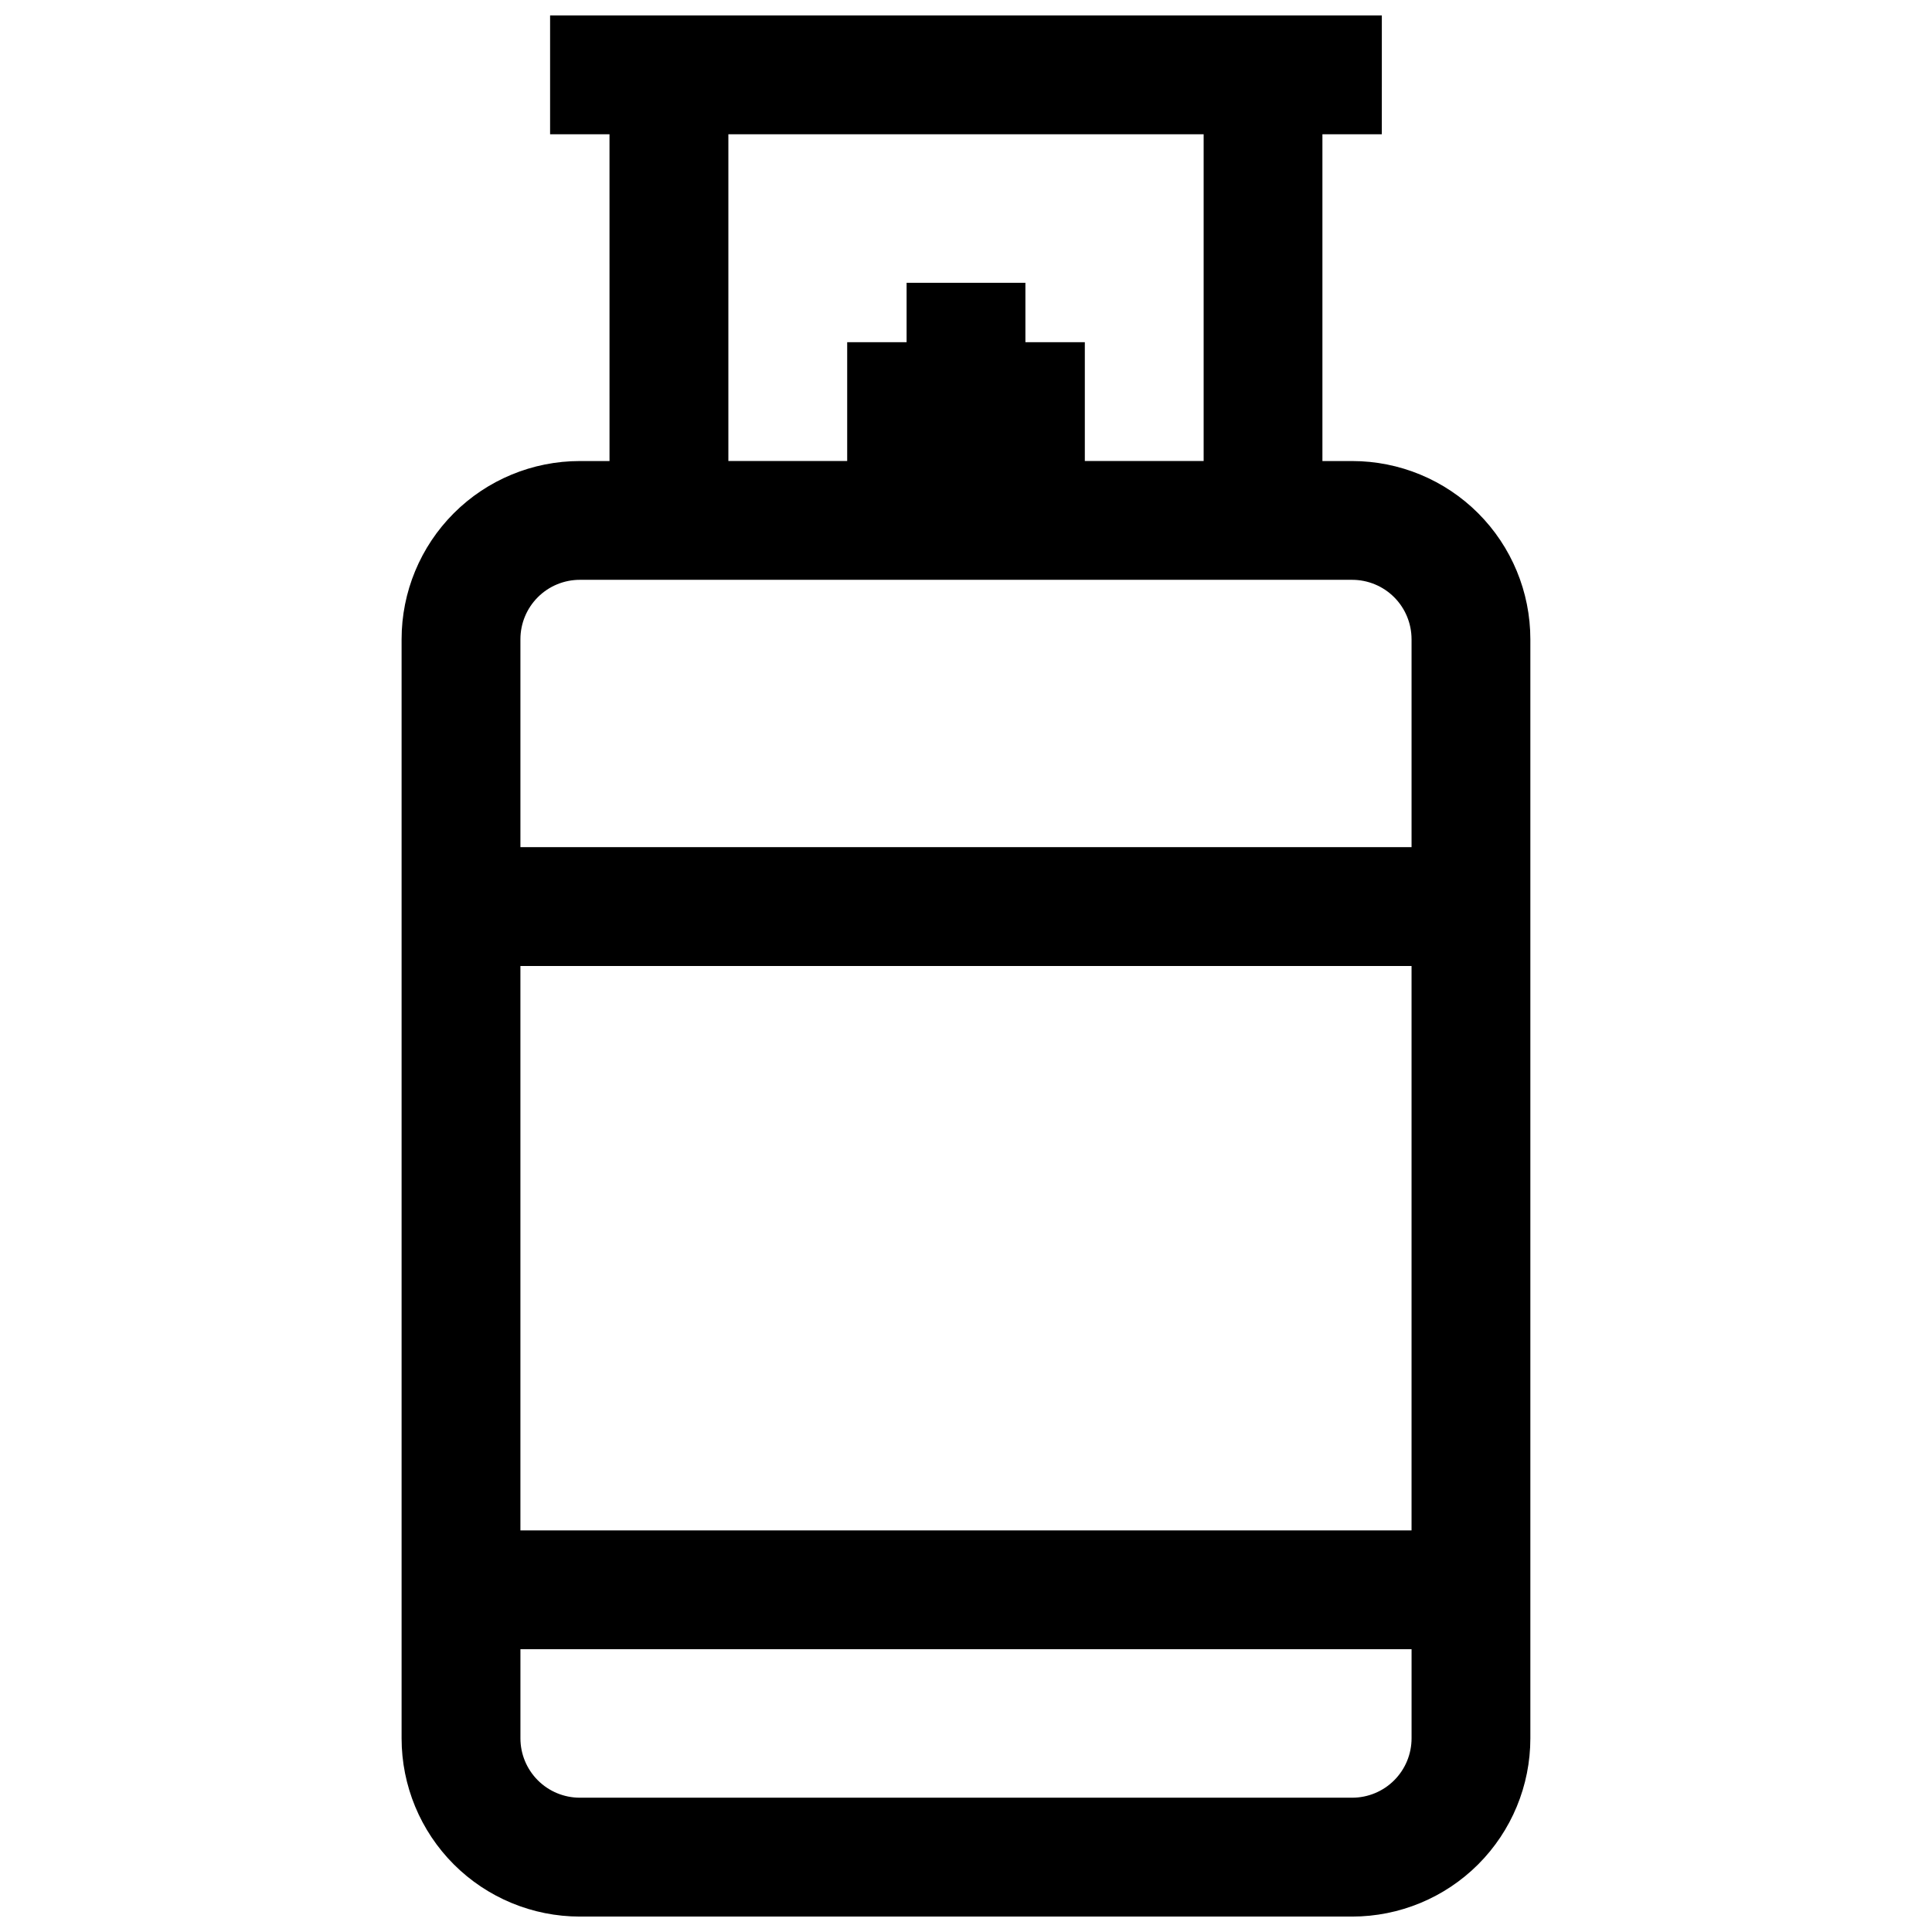 <?xml version="1.0" encoding="UTF-8"?>
<!-- Uploaded to: ICON Repo, www.svgrepo.com, Generator: ICON Repo Mixer Tools -->
<svg width="800px" height="800px" version="1.1" viewBox="144 144 512 512" xmlns="http://www.w3.org/2000/svg">
 <defs>
  <clipPath id="a">
   <path d="m250 148.09h300v503.81h-300z"/>
  </clipPath>
 </defs>
 <g clip-path="url(#a)">
  <path d="m297.66 266.18c-12.527 0-24.543 4.973-33.398 13.832-8.859 8.859-13.836 20.871-13.836 33.398v291.27c0 12.527 4.977 24.539 13.836 33.398 8.855 8.855 20.871 13.832 33.398 13.832h204.67c12.527 0 24.539-4.977 33.398-13.832 8.855-8.859 13.832-20.871 13.832-33.398v-291.27c0-12.527-4.977-24.539-13.832-33.398-8.859-8.859-20.871-13.832-33.398-13.832h-7.875v-86.594h15.742l0.004-31.488h-220.42v31.488h15.742l0.004 86.594zm-15.746 133.82h236.16v149.57h-236.16zm220.42 220.41h-204.67c-4.176 0-8.184-1.656-11.133-4.609-2.953-2.953-4.613-6.957-4.613-11.133v-23.617h236.16v23.617c0 4.176-1.656 8.18-4.609 11.133-2.953 2.953-6.957 4.609-11.133 4.609zm15.742-307.01v55.105h-236.16v-55.105c0-4.176 1.66-8.18 4.613-11.133 2.949-2.953 6.957-4.609 11.133-4.609h204.67c4.176 0 8.18 1.656 11.133 4.609 2.953 2.953 4.609 6.957 4.609 11.133zm-181.05-133.82h125.95v86.594h-31.488v-31.488h-15.746v-15.746h-31.488v15.742l-15.742 0.004v31.488h-31.488z"/>
 </g>
</svg>